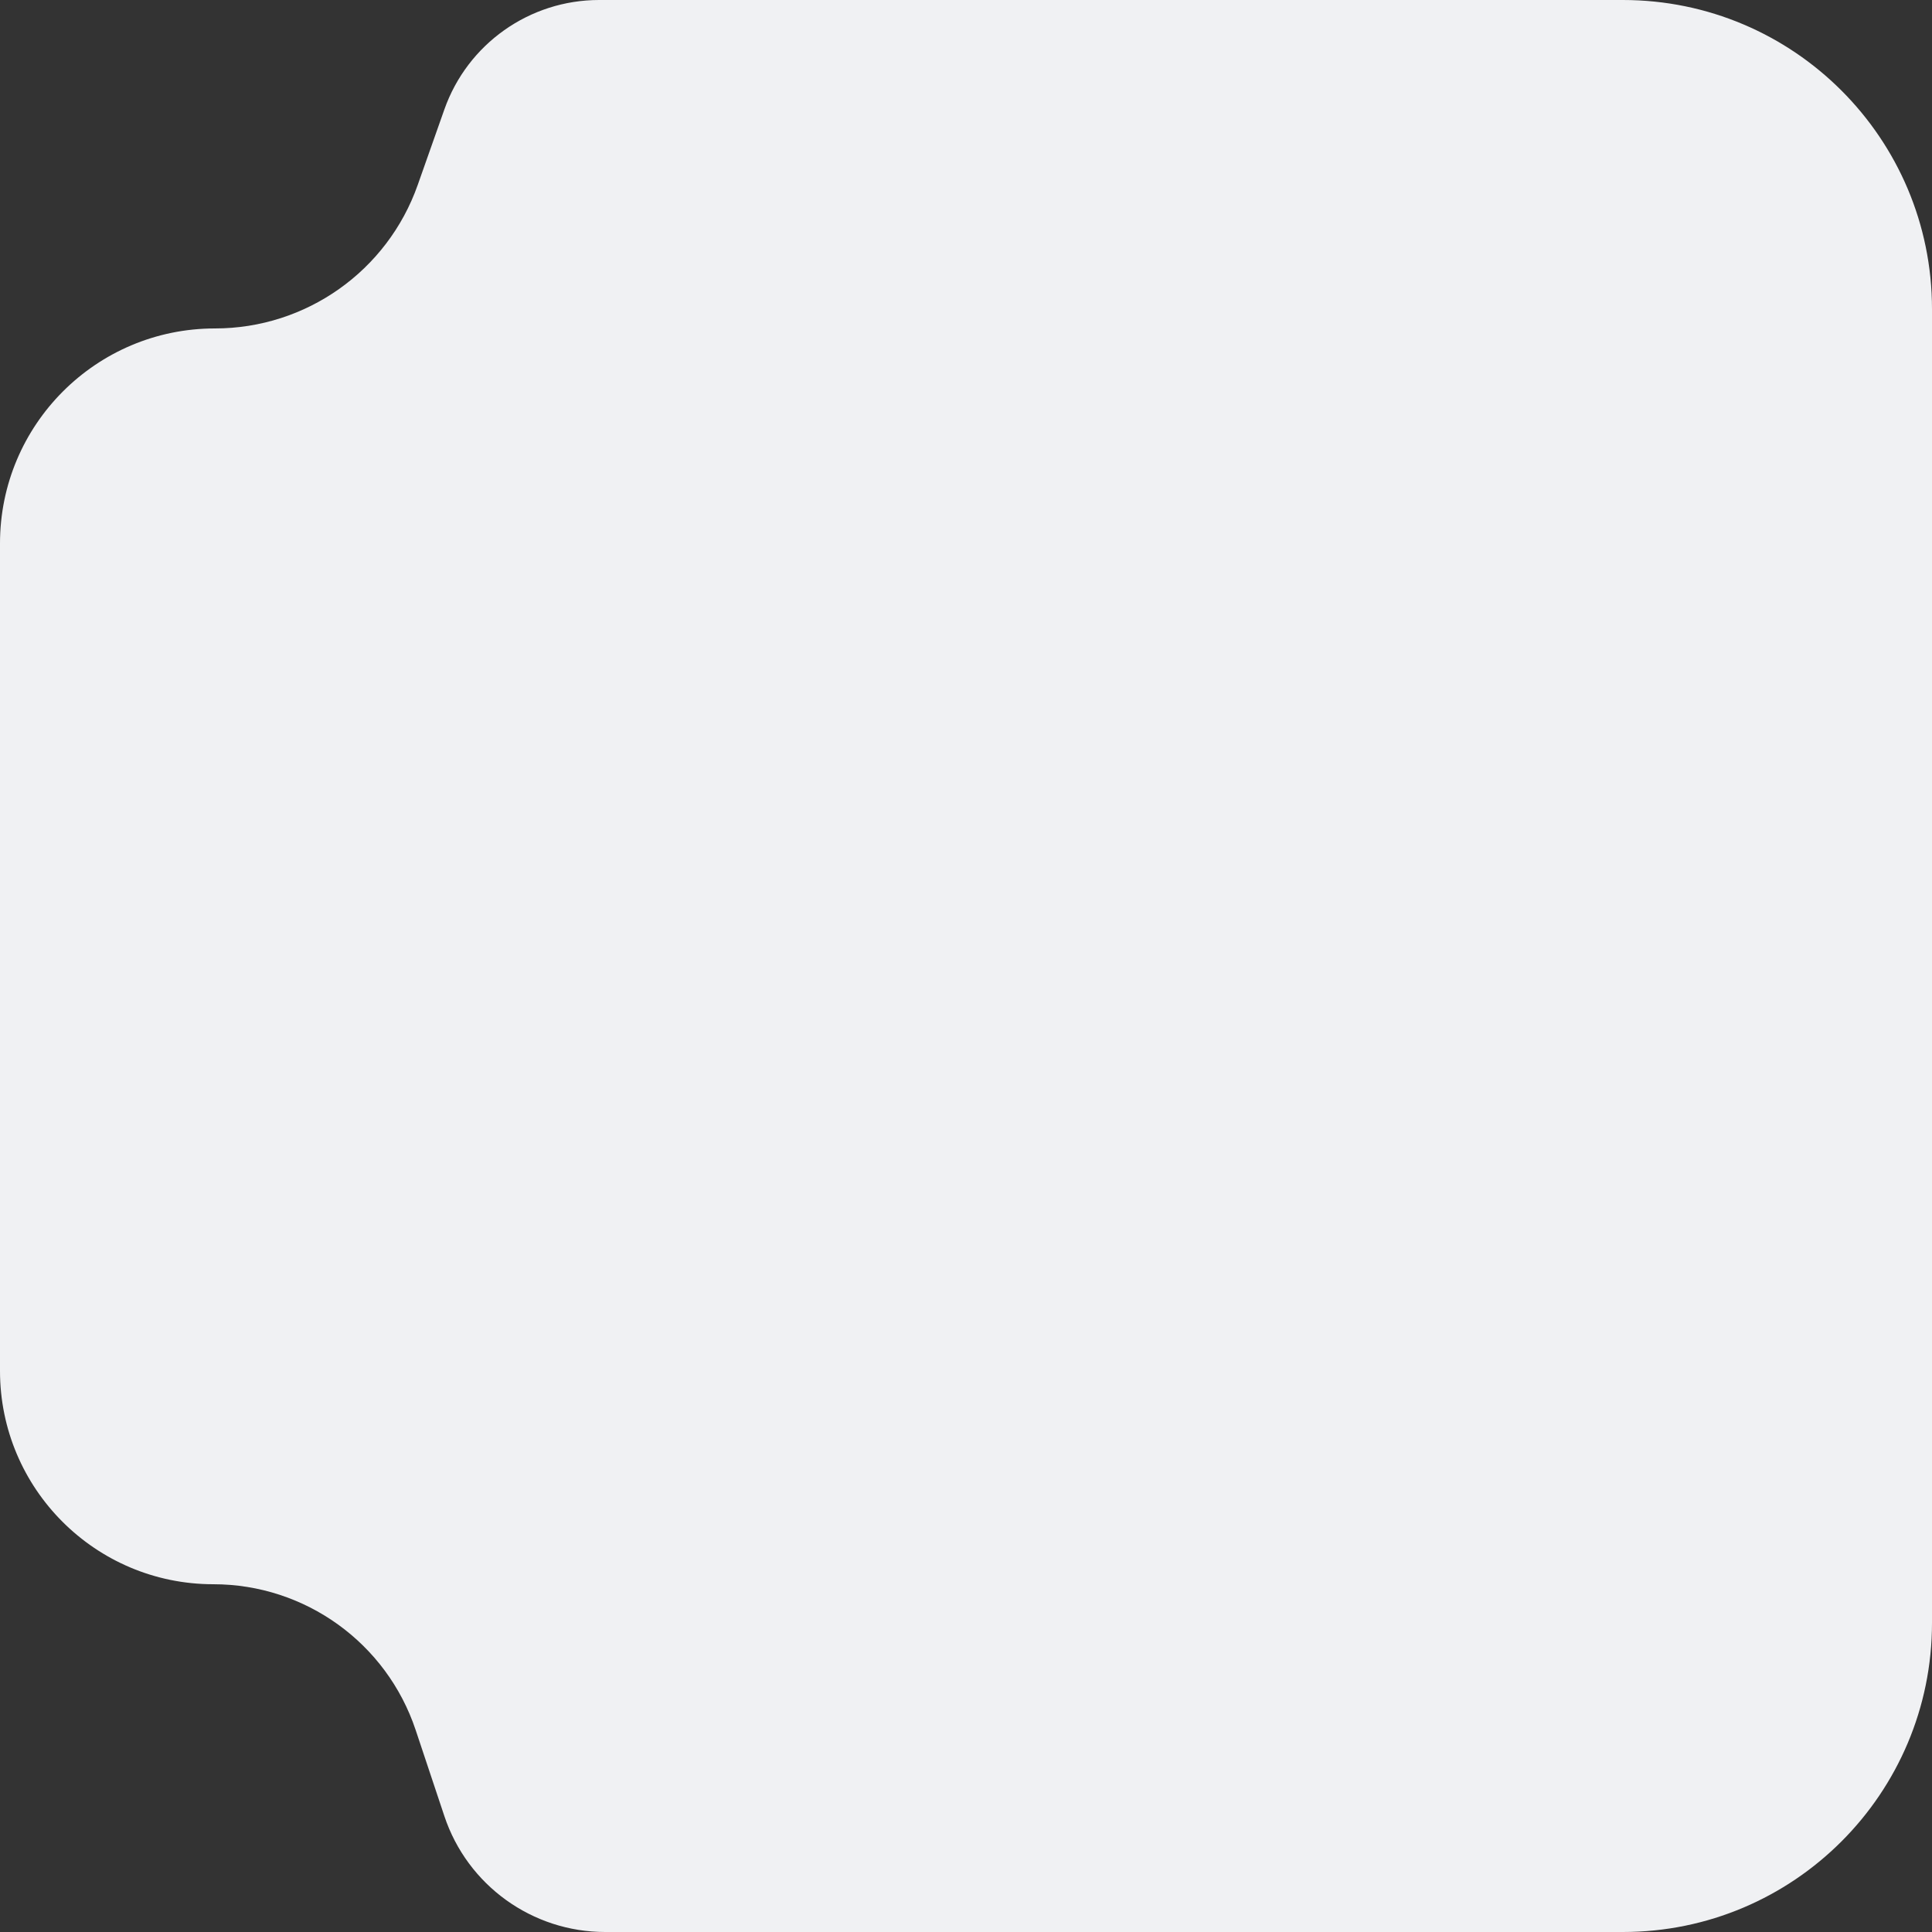 <svg xmlns="http://www.w3.org/2000/svg" width="50" height="50" viewBox="0 0 50 50" fill="none">
    <rect x="0" y="0" width="50" height="50" fill="#333333" stroke="none"/>
    <path d="M42 9.5399e-08C46.418 4.27116e-08 50 3.582 50 8L50 42C50 46.418 46.418 50 42 50L15.662 50C13.774 50 12.097 48.792 11.5 47L10.758 44.775C10.007 42.521 7.897 41 5.521 41C2.472 41 4.59445e-07 38.528 4.23085e-07 35.479L2.98122e-07 25L1.67707e-07 14.064C1.31065e-07 10.991 2.491 8.5 5.564 8.5C7.923 8.5 10.025 7.012 10.81 4.788L11.5 2.833C12.099 1.135 13.704 4.32824e-07 15.505 4.11353e-07L42 9.5399e-08Z" fill="#F0F1F3"/>
</svg>